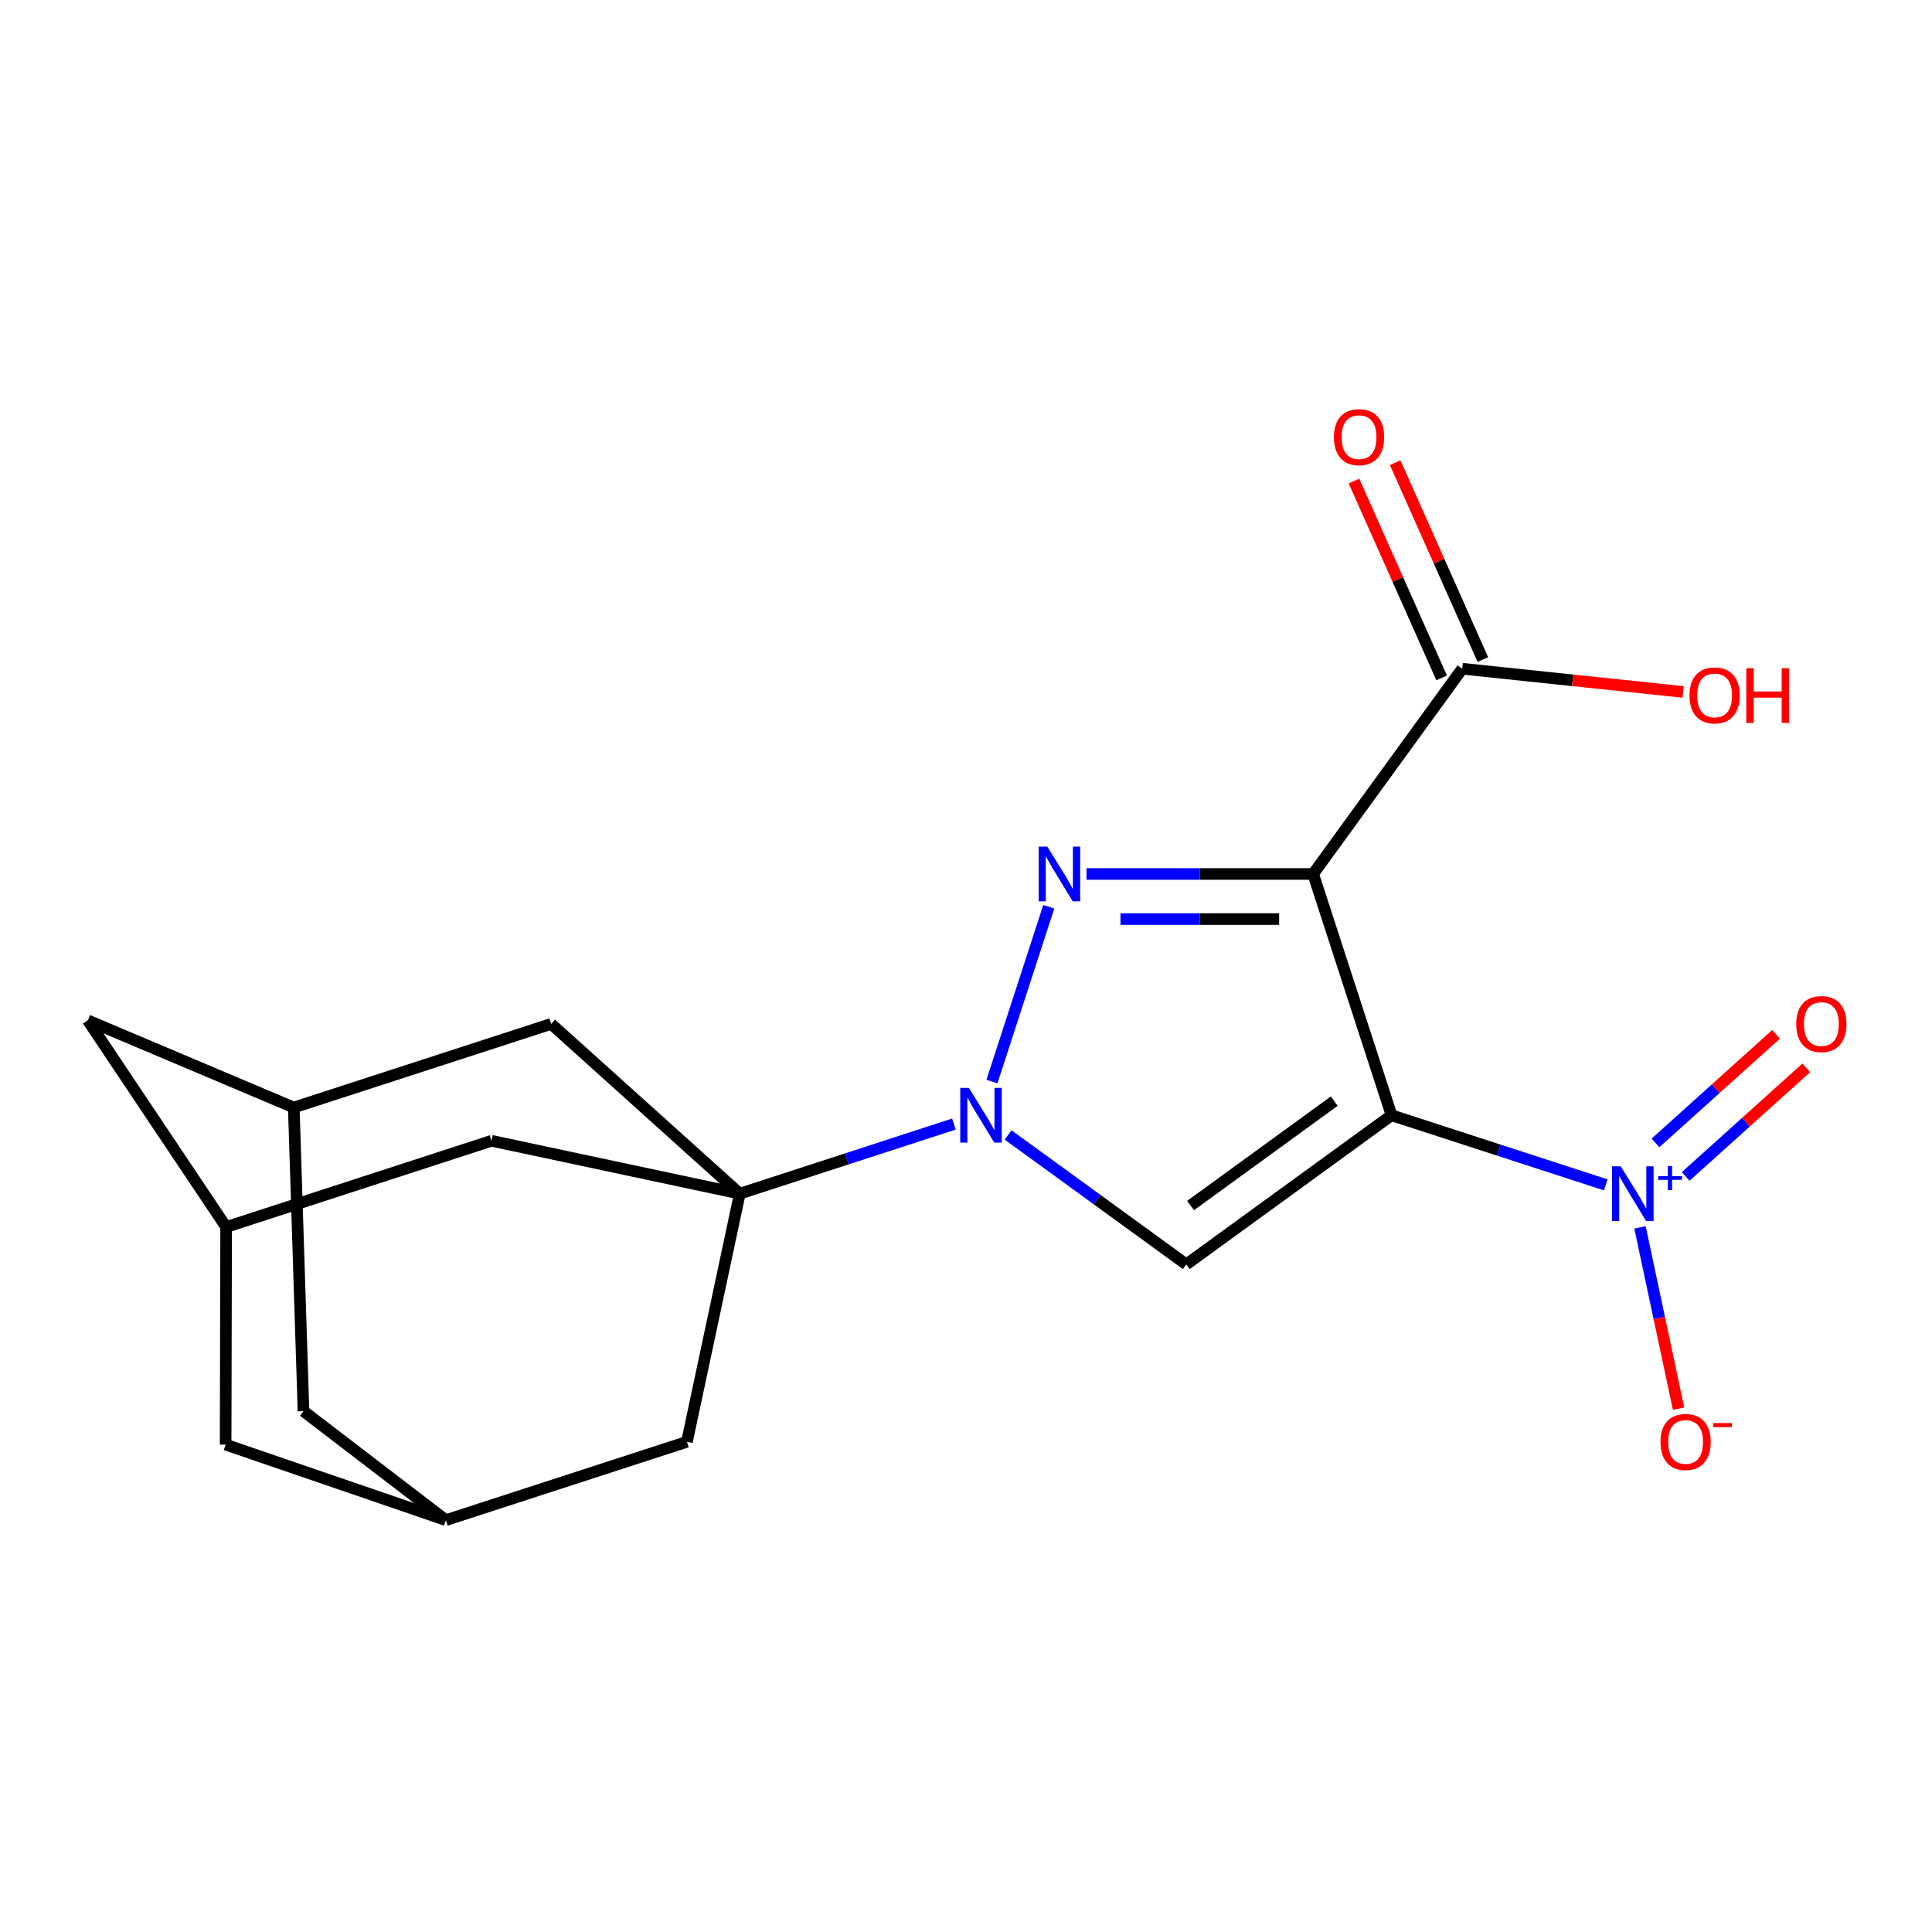 <?xml version='1.0' encoding='iso-8859-1'?>
<svg version='1.1' baseProfile='full'
              xmlns='http://www.w3.org/2000/svg'
                      xmlns:rdkit='http://www.rdkit.org/xml'
                      xmlns:xlink='http://www.w3.org/1999/xlink'
                  xml:space='preserve'
width='1000px' height='1000px' viewBox='0 0 1000 1000'>
<!-- END OF HEADER -->
<rect style='opacity:1.0;fill:#FFFFFF;stroke:none' width='1000' height='1000' x='0' y='0'> </rect>
<path class='bond-0' d='M 382.912,617.844 L 285.287,529.974' style='fill:none;fill-rule:evenodd;stroke:#000000;stroke-width:6px;stroke-linecap:butt;stroke-linejoin:miter;stroke-opacity:1' />
<path class='bond-1' d='M 382.912,617.844 L 355.555,746.276' style='fill:none;fill-rule:evenodd;stroke:#000000;stroke-width:6px;stroke-linecap:butt;stroke-linejoin:miter;stroke-opacity:1' />
<path class='bond-2' d='M 382.912,617.844 L 254.402,590.473' style='fill:none;fill-rule:evenodd;stroke:#000000;stroke-width:6px;stroke-linecap:butt;stroke-linejoin:miter;stroke-opacity:1' />
<path class='bond-23' d='M 382.912,617.844 L 438.327,599.829' style='fill:none;fill-rule:evenodd;stroke:#000000;stroke-width:6px;stroke-linecap:butt;stroke-linejoin:miter;stroke-opacity:1' />
<path class='bond-23' d='M 438.327,599.829 L 493.742,581.814' style='fill:none;fill-rule:evenodd;stroke:#0000FF;stroke-width:6px;stroke-linecap:butt;stroke-linejoin:miter;stroke-opacity:1' />
<path class='bond-4' d='M 285.287,529.974 L 152.056,573.247' style='fill:none;fill-rule:evenodd;stroke:#000000;stroke-width:6px;stroke-linecap:butt;stroke-linejoin:miter;stroke-opacity:1' />
<path class='bond-3' d='M 355.555,746.276 L 230.78,786.825' style='fill:none;fill-rule:evenodd;stroke:#000000;stroke-width:6px;stroke-linecap:butt;stroke-linejoin:miter;stroke-opacity:1' />
<path class='bond-5' d='M 254.402,590.473 L 117.045,635.109' style='fill:none;fill-rule:evenodd;stroke:#000000;stroke-width:6px;stroke-linecap:butt;stroke-linejoin:miter;stroke-opacity:1' />
<path class='bond-6' d='M 230.78,786.825 L 157.089,730.412' style='fill:none;fill-rule:evenodd;stroke:#000000;stroke-width:6px;stroke-linecap:butt;stroke-linejoin:miter;stroke-opacity:1' />
<path class='bond-7' d='M 230.78,786.825 L 116.786,747.729' style='fill:none;fill-rule:evenodd;stroke:#000000;stroke-width:6px;stroke-linecap:butt;stroke-linejoin:miter;stroke-opacity:1' />
<path class='bond-8' d='M 152.056,573.247 L 45.455,528.158' style='fill:none;fill-rule:evenodd;stroke:#000000;stroke-width:6px;stroke-linecap:butt;stroke-linejoin:miter;stroke-opacity:1' />
<path class='bond-9' d='M 152.056,573.247 L 157.089,730.412' style='fill:none;fill-rule:evenodd;stroke:#000000;stroke-width:6px;stroke-linecap:butt;stroke-linejoin:miter;stroke-opacity:1' />
<path class='bond-10' d='M 117.045,635.109 L 116.786,747.729' style='fill:none;fill-rule:evenodd;stroke:#000000;stroke-width:6px;stroke-linecap:butt;stroke-linejoin:miter;stroke-opacity:1' />
<path class='bond-11' d='M 117.045,635.109 L 45.455,528.158' style='fill:none;fill-rule:evenodd;stroke:#000000;stroke-width:6px;stroke-linecap:butt;stroke-linejoin:miter;stroke-opacity:1' />
<path class='bond-13' d='M 521.788,587.443 L 567.908,620.946' style='fill:none;fill-rule:evenodd;stroke:#0000FF;stroke-width:6px;stroke-linecap:butt;stroke-linejoin:miter;stroke-opacity:1' />
<path class='bond-13' d='M 567.908,620.946 L 614.028,654.45' style='fill:none;fill-rule:evenodd;stroke:#000000;stroke-width:6px;stroke-linecap:butt;stroke-linejoin:miter;stroke-opacity:1' />
<path class='bond-22' d='M 513.433,559.812 L 542.833,469.349' style='fill:none;fill-rule:evenodd;stroke:#0000FF;stroke-width:6px;stroke-linecap:butt;stroke-linejoin:miter;stroke-opacity:1' />
<path class='bond-15' d='M 614.028,654.45 L 720.266,577.255' style='fill:none;fill-rule:evenodd;stroke:#000000;stroke-width:6px;stroke-linecap:butt;stroke-linejoin:miter;stroke-opacity:1' />
<path class='bond-15' d='M 616.238,623.981 L 690.605,569.945' style='fill:none;fill-rule:evenodd;stroke:#000000;stroke-width:6px;stroke-linecap:butt;stroke-linejoin:miter;stroke-opacity:1' />
<path class='bond-14' d='M 562.375,452.364 L 621.026,452.364' style='fill:none;fill-rule:evenodd;stroke:#0000FF;stroke-width:6px;stroke-linecap:butt;stroke-linejoin:miter;stroke-opacity:1' />
<path class='bond-14' d='M 621.026,452.364 L 679.677,452.364' style='fill:none;fill-rule:evenodd;stroke:#000000;stroke-width:6px;stroke-linecap:butt;stroke-linejoin:miter;stroke-opacity:1' />
<path class='bond-14' d='M 579.971,475.713 L 621.026,475.713' style='fill:none;fill-rule:evenodd;stroke:#0000FF;stroke-width:6px;stroke-linecap:butt;stroke-linejoin:miter;stroke-opacity:1' />
<path class='bond-14' d='M 621.026,475.713 L 662.082,475.713' style='fill:none;fill-rule:evenodd;stroke:#000000;stroke-width:6px;stroke-linecap:butt;stroke-linejoin:miter;stroke-opacity:1' />
<path class='bond-12' d='M 720.266,577.255 L 679.677,452.364' style='fill:none;fill-rule:evenodd;stroke:#000000;stroke-width:6px;stroke-linecap:butt;stroke-linejoin:miter;stroke-opacity:1' />
<path class='bond-16' d='M 720.266,577.255 L 775.7,595.271' style='fill:none;fill-rule:evenodd;stroke:#000000;stroke-width:6px;stroke-linecap:butt;stroke-linejoin:miter;stroke-opacity:1' />
<path class='bond-16' d='M 775.7,595.271 L 831.134,613.286' style='fill:none;fill-rule:evenodd;stroke:#0000FF;stroke-width:6px;stroke-linecap:butt;stroke-linejoin:miter;stroke-opacity:1' />
<path class='bond-17' d='M 679.677,452.364 L 756.859,346.127' style='fill:none;fill-rule:evenodd;stroke:#000000;stroke-width:6px;stroke-linecap:butt;stroke-linejoin:miter;stroke-opacity:1' />
<path class='bond-18' d='M 872.503,608.927 L 903.71,580.824' style='fill:none;fill-rule:evenodd;stroke:#0000FF;stroke-width:6px;stroke-linecap:butt;stroke-linejoin:miter;stroke-opacity:1' />
<path class='bond-18' d='M 903.71,580.824 L 934.916,552.721' style='fill:none;fill-rule:evenodd;stroke:#FF0000;stroke-width:6px;stroke-linecap:butt;stroke-linejoin:miter;stroke-opacity:1' />
<path class='bond-18' d='M 856.878,591.577 L 888.085,563.474' style='fill:none;fill-rule:evenodd;stroke:#0000FF;stroke-width:6px;stroke-linecap:butt;stroke-linejoin:miter;stroke-opacity:1' />
<path class='bond-18' d='M 888.085,563.474 L 919.291,535.37' style='fill:none;fill-rule:evenodd;stroke:#FF0000;stroke-width:6px;stroke-linecap:butt;stroke-linejoin:miter;stroke-opacity:1' />
<path class='bond-19' d='M 848.865,635.286 L 858.84,682.203' style='fill:none;fill-rule:evenodd;stroke:#0000FF;stroke-width:6px;stroke-linecap:butt;stroke-linejoin:miter;stroke-opacity:1' />
<path class='bond-19' d='M 858.84,682.203 L 868.814,729.119' style='fill:none;fill-rule:evenodd;stroke:#FF0000;stroke-width:6px;stroke-linecap:butt;stroke-linejoin:miter;stroke-opacity:1' />
<path class='bond-20' d='M 767.523,341.377 L 744.832,290.43' style='fill:none;fill-rule:evenodd;stroke:#000000;stroke-width:6px;stroke-linecap:butt;stroke-linejoin:miter;stroke-opacity:1' />
<path class='bond-20' d='M 744.832,290.43 L 722.142,239.483' style='fill:none;fill-rule:evenodd;stroke:#FF0000;stroke-width:6px;stroke-linecap:butt;stroke-linejoin:miter;stroke-opacity:1' />
<path class='bond-20' d='M 746.194,350.876 L 723.503,299.93' style='fill:none;fill-rule:evenodd;stroke:#000000;stroke-width:6px;stroke-linecap:butt;stroke-linejoin:miter;stroke-opacity:1' />
<path class='bond-20' d='M 723.503,299.93 L 700.812,248.983' style='fill:none;fill-rule:evenodd;stroke:#FF0000;stroke-width:6px;stroke-linecap:butt;stroke-linejoin:miter;stroke-opacity:1' />
<path class='bond-21' d='M 756.859,346.127 L 814.029,352.139' style='fill:none;fill-rule:evenodd;stroke:#000000;stroke-width:6px;stroke-linecap:butt;stroke-linejoin:miter;stroke-opacity:1' />
<path class='bond-21' d='M 814.029,352.139 L 871.199,358.151' style='fill:none;fill-rule:evenodd;stroke:#FF0000;stroke-width:6px;stroke-linecap:butt;stroke-linejoin:miter;stroke-opacity:1' />
<path  class='atom-10' d='M 501.504 563.095
L 510.784 578.095
Q 511.704 579.575, 513.184 582.255
Q 514.664 584.935, 514.744 585.095
L 514.744 563.095
L 518.504 563.095
L 518.504 591.415
L 514.624 591.415
L 504.664 575.015
Q 503.504 573.095, 502.264 570.895
Q 501.064 568.695, 500.704 568.015
L 500.704 591.415
L 497.024 591.415
L 497.024 563.095
L 501.504 563.095
' fill='#0000FF'/>
<path  class='atom-12' d='M 542.092 438.204
L 551.372 453.204
Q 552.292 454.684, 553.772 457.364
Q 555.252 460.044, 555.332 460.204
L 555.332 438.204
L 559.092 438.204
L 559.092 466.524
L 555.212 466.524
L 545.252 450.124
Q 544.092 448.204, 542.852 446.004
Q 541.652 443.804, 541.292 443.124
L 541.292 466.524
L 537.612 466.524
L 537.612 438.204
L 542.092 438.204
' fill='#0000FF'/>
<path  class='atom-15' d='M 838.897 603.684
L 848.177 618.684
Q 849.097 620.164, 850.577 622.844
Q 852.057 625.524, 852.137 625.684
L 852.137 603.684
L 855.897 603.684
L 855.897 632.004
L 852.017 632.004
L 842.057 615.604
Q 840.897 613.684, 839.657 611.484
Q 838.457 609.284, 838.097 608.604
L 838.097 632.004
L 834.417 632.004
L 834.417 603.684
L 838.897 603.684
' fill='#0000FF'/>
<path  class='atom-15' d='M 858.273 608.788
L 863.262 608.788
L 863.262 603.535
L 865.48 603.535
L 865.48 608.788
L 870.601 608.788
L 870.601 610.689
L 865.48 610.689
L 865.48 615.969
L 863.262 615.969
L 863.262 610.689
L 858.273 610.689
L 858.273 608.788
' fill='#0000FF'/>
<path  class='atom-17' d='M 929.729 530.054
Q 929.729 523.254, 933.089 519.454
Q 936.449 515.654, 942.729 515.654
Q 949.009 515.654, 952.369 519.454
Q 955.729 523.254, 955.729 530.054
Q 955.729 536.934, 952.329 540.854
Q 948.929 544.734, 942.729 544.734
Q 936.489 544.734, 933.089 540.854
Q 929.729 536.974, 929.729 530.054
M 942.729 541.534
Q 947.049 541.534, 949.369 538.654
Q 951.729 535.734, 951.729 530.054
Q 951.729 524.494, 949.369 521.694
Q 947.049 518.854, 942.729 518.854
Q 938.409 518.854, 936.049 521.654
Q 933.729 524.454, 933.729 530.054
Q 933.729 535.774, 936.049 538.654
Q 938.409 541.534, 942.729 541.534
' fill='#FF0000'/>
<path  class='atom-18' d='M 859.462 746.356
Q 859.462 739.556, 862.822 735.756
Q 866.182 731.956, 872.462 731.956
Q 878.742 731.956, 882.102 735.756
Q 885.462 739.556, 885.462 746.356
Q 885.462 753.236, 882.062 757.156
Q 878.662 761.036, 872.462 761.036
Q 866.222 761.036, 862.822 757.156
Q 859.462 753.276, 859.462 746.356
M 872.462 757.836
Q 876.782 757.836, 879.102 754.956
Q 881.462 752.036, 881.462 746.356
Q 881.462 740.796, 879.102 737.996
Q 876.782 735.156, 872.462 735.156
Q 868.142 735.156, 865.782 737.956
Q 863.462 740.756, 863.462 746.356
Q 863.462 752.076, 865.782 754.956
Q 868.142 757.836, 872.462 757.836
' fill='#FF0000'/>
<path  class='atom-18' d='M 886.782 736.578
L 896.471 736.578
L 896.471 738.69
L 886.782 738.69
L 886.782 736.578
' fill='#FF0000'/>
<path  class='atom-19' d='M 690.441 226.271
Q 690.441 219.471, 693.801 215.671
Q 697.161 211.871, 703.441 211.871
Q 709.721 211.871, 713.081 215.671
Q 716.441 219.471, 716.441 226.271
Q 716.441 233.151, 713.041 237.071
Q 709.641 240.951, 703.441 240.951
Q 697.201 240.951, 693.801 237.071
Q 690.441 233.191, 690.441 226.271
M 703.441 237.751
Q 707.761 237.751, 710.081 234.871
Q 712.441 231.951, 712.441 226.271
Q 712.441 220.711, 710.081 217.911
Q 707.761 215.071, 703.441 215.071
Q 699.121 215.071, 696.761 217.871
Q 694.441 220.671, 694.441 226.271
Q 694.441 231.991, 696.761 234.871
Q 699.121 237.751, 703.441 237.751
' fill='#FF0000'/>
<path  class='atom-20' d='M 874.483 359.944
Q 874.483 353.144, 877.843 349.344
Q 881.203 345.544, 887.483 345.544
Q 893.763 345.544, 897.123 349.344
Q 900.483 353.144, 900.483 359.944
Q 900.483 366.824, 897.083 370.744
Q 893.683 374.624, 887.483 374.624
Q 881.243 374.624, 877.843 370.744
Q 874.483 366.864, 874.483 359.944
M 887.483 371.424
Q 891.803 371.424, 894.123 368.544
Q 896.483 365.624, 896.483 359.944
Q 896.483 354.384, 894.123 351.584
Q 891.803 348.744, 887.483 348.744
Q 883.163 348.744, 880.803 351.544
Q 878.483 354.344, 878.483 359.944
Q 878.483 365.664, 880.803 368.544
Q 883.163 371.424, 887.483 371.424
' fill='#FF0000'/>
<path  class='atom-20' d='M 903.883 345.864
L 907.723 345.864
L 907.723 357.904
L 922.203 357.904
L 922.203 345.864
L 926.043 345.864
L 926.043 374.184
L 922.203 374.184
L 922.203 361.104
L 907.723 361.104
L 907.723 374.184
L 903.883 374.184
L 903.883 345.864
' fill='#FF0000'/>
</svg>
